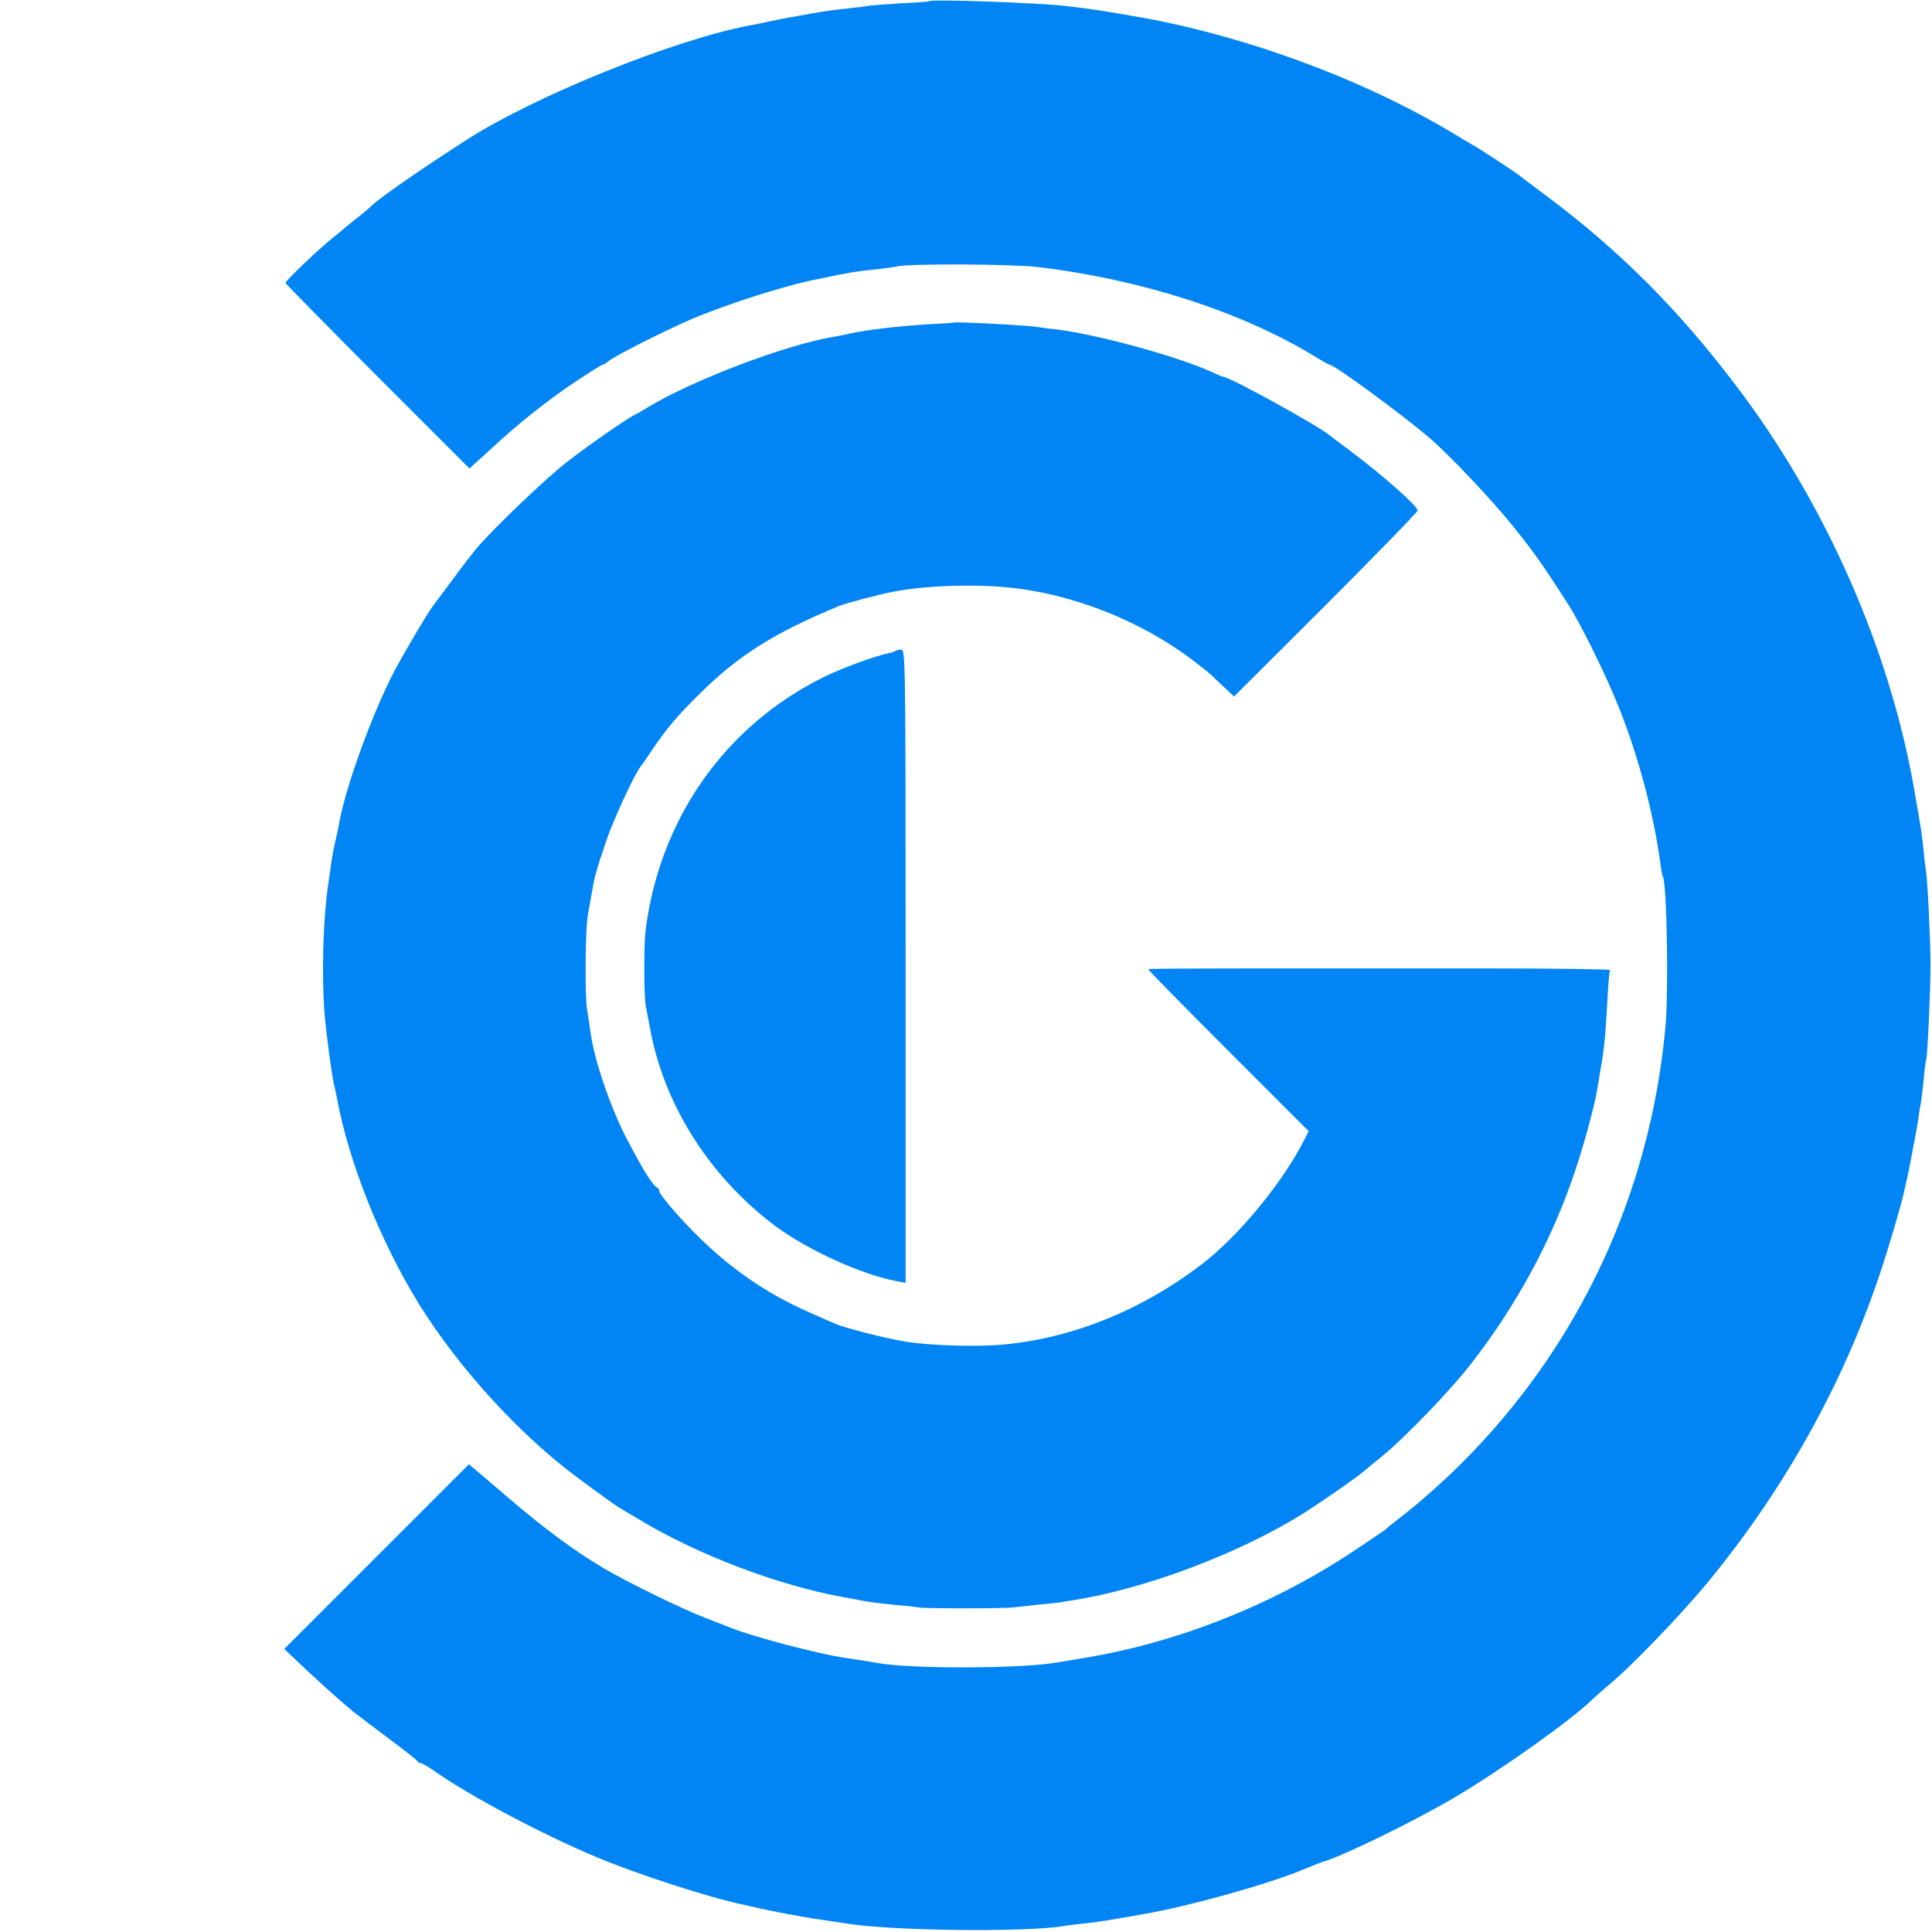 <?xml version="1.0" encoding="UTF-8" standalone="no"?>
<svg
   xmlns:dc="http://purl.org/dc/elements/1.1/"
   xmlns:cc="http://creativecommons.org/ns#"
   xmlns:rdf="http://www.w3.org/1999/02/22-rdf-syntax-ns#"
   xmlns:svg="http://www.w3.org/2000/svg"
   xmlns="http://www.w3.org/2000/svg"
   xmlns:sodipodi="http://sodipodi.sourceforge.net/DTD/sodipodi-0.dtd"
   xmlns:inkscape="http://www.inkscape.org/namespaces/inkscape"
   inkscape:version="1.0 (4035a4f, 2020-05-01)"
   sodipodi:docname="Decentral-Games-DG-Token-Icon.svg"
   id="svg873"
   preserveAspectRatio="xMidYMid meet"
   viewBox="0 0 800 800"
   height="800pt"
   width="800pt"
   version="1.0">
  <defs
     id="defs877" />
  <sodipodi:namedview
     inkscape:current-layer="svg873"
     inkscape:cy="547.20617"
     inkscape:cx="547.20617"
     inkscape:zoom="0.64875"
     showgrid="false"
     id="namedview875"
     inkscape:window-height="480"
     inkscape:window-width="640"
     inkscape:pageshadow="2"
     inkscape:pageopacity="0"
     guidetolerance="10"
     gridtolerance="10"
     objecttolerance="10"
     borderopacity="1"
     bordercolor="#666666"
     pagecolor="#ffffff" />
  <g
     style="fill:#0185f4;fill-opacity:1"
     id="g871"
     stroke="none"
     fill="#000000"
     transform="translate(0,800) scale(0.1,-0.1)">
    <path
       style="fill:#0185f4;fill-opacity:1"
       id="path865"
       d="M3848 7995 c-2 -2 -57 -6 -123 -9 -66 -4 -127 -9 -135 -11 -8 -2 -44 -6 -80 -10 -36 -3 -101 -12 -145 -20 -44 -8 -93 -17 -110 -20 -16 -3 -52 -10 -80 -16 -27 -6 -61 -13 -75 -15 -312 -60 -880 -290 -1160 -468 -194 -124 -375 -250 -405 -281 -5 -6 -32 -29 -60 -50 -27 -22 -52 -42 -55 -45 -3 -3 -18 -16 -35 -29 -57 -44 -205 -185 -203 -193 2 -4 174 -179 382 -388 l380 -380 25 23 c14 12 48 43 76 69 99 92 222 190 331 263 62 41 115 75 120 75 4 0 15 6 23 14 24 21 234 127 341 173 148 63 387 140 524 167 144 30 159 32 246 41 36 4 74 9 85 12 52 12 477 10 585 -3 425 -51 837 -184 1138 -366 34 -21 64 -38 67 -38 20 0 299 -205 415 -304 87 -75 263 -262 350 -371 88 -110 115 -149 224 -318 47 -74 142 -264 194 -389 90 -214 158 -466 188 -688 3 -25 8 -48 10 -51 16 -28 24 -478 10 -624 -64 -690 -359 -1321 -845 -1805 -80 -80 -186 -173 -261 -230 -25 -19 -47 -37 -50 -41 -3 -3 -66 -46 -140 -95 -334 -221 -726 -376 -1110 -439 -52 -9 -106 -18 -120 -20 -150 -25 -603 -26 -737 -1 -22 4 -97 16 -138 22 -105 15 -375 86 -470 124 -11 4 -58 23 -105 41 -97 37 -323 148 -420 205 -127 76 -247 165 -401 297 l-157 134 -382 -382 -383 -383 35 -33 c93 -89 168 -157 250 -226 15 -12 80 -61 145 -110 65 -48 120 -91 121 -95 2 -5 8 -8 13 -8 5 0 31 -15 57 -33 149 -105 448 -263 672 -357 170 -71 459 -165 600 -195 8 -2 57 -13 108 -24 51 -11 139 -27 195 -36 56 -8 113 -17 127 -19 179 -31 740 -38 900 -12 14 3 52 7 85 11 33 3 96 12 140 20 44 8 96 16 115 20 184 32 508 122 655 183 39 16 73 30 77 31 74 18 385 170 551 268 196 116 484 321 573 408 11 11 35 32 53 47 102 83 315 304 434 450 311 381 550 812 700 1260 40 119 90 290 102 346 2 9 8 37 14 62 5 25 12 59 15 75 3 17 10 55 16 85 6 30 13 71 15 90 3 19 7 46 10 59 2 13 7 56 11 95 3 39 8 74 10 77 5 9 18 290 18 394 0 100 -13 359 -19 390 -2 11 -7 49 -10 85 -5 56 -14 111 -40 258 -102 579 -367 1178 -734 1662 -238 315 -481 559 -781 784 -63 47 -120 90 -126 95 -14 11 -150 100 -179 117 -11 6 -55 32 -98 58 -376 224 -868 404 -1317 480 -140 24 -165 28 -275 41 -122 14 -557 29 -567 20z" />
    <path
       style="fill:#0185f4;fill-opacity:1"
       id="path867"
       d="M3947 6664 c-1 -1 -49 -4 -107 -7 -115 -7 -253 -23 -315 -37 -22 -5 -56 -12 -75 -15 -201 -34 -584 -180 -770 -293 -19 -12 -42 -25 -50 -29 -31 -14 -188 -123 -280 -194 -87 -67 -304 -274 -376 -359 -16 -19 -60 -75 -96 -125 -37 -49 -75 -101 -86 -115 -24 -33 -109 -176 -157 -265 -88 -166 -200 -471 -229 -625 -2 -14 -9 -46 -15 -73 -6 -26 -14 -64 -17 -85 -3 -20 -9 -64 -14 -97 -22 -144 -29 -378 -16 -545 7 -82 32 -269 41 -300 2 -8 6 -26 9 -40 47 -265 181 -601 341 -860 167 -268 420 -545 665 -725 74 -55 144 -105 155 -112 11 -7 49 -30 85 -51 245 -149 585 -278 855 -326 17 -3 55 -10 85 -16 30 -5 88 -12 129 -16 41 -3 84 -8 95 -10 24 -5 346 -5 391 0 17 2 66 7 110 12 44 4 82 8 85 9 3 1 28 5 55 9 297 47 680 191 945 355 78 49 240 161 266 186 6 5 39 33 73 60 90 74 278 269 361 376 191 246 336 514 431 797 37 109 82 274 92 337 3 17 10 57 15 90 14 74 20 137 28 285 3 63 8 118 11 123 2 4 -233 7 -524 7 -290 0 -721 0 -957 0 -236 0 -430 -1 -432 -3 -2 -1 147 -153 331 -337 l334 -334 -20 -39 c-91 -178 -272 -397 -424 -513 -246 -188 -528 -303 -815 -331 -109 -11 -313 -5 -412 12 -90 15 -253 57 -293 75 -11 5 -58 25 -104 46 -180 79 -330 183 -476 330 -73 74 -145 159 -145 172 0 6 -4 12 -8 14 -18 7 -59 72 -127 203 -66 126 -134 325 -149 435 -3 25 -10 70 -15 100 -10 55 -7 342 3 390 2 14 10 54 16 90 13 74 17 90 61 220 27 81 116 274 141 305 5 6 25 35 46 66 56 85 106 145 202 239 160 158 307 250 575 361 30 12 163 47 224 59 134 25 316 32 471 18 267 -25 555 -138 773 -305 34 -26 64 -50 67 -53 3 -3 27 -25 53 -50 l47 -44 380 379 c209 209 380 385 380 391 0 19 -143 145 -280 248 -41 30 -79 59 -85 64 -51 42 -415 242 -440 242 -3 0 -27 10 -53 22 -139 63 -472 154 -637 174 -33 3 -69 8 -79 10 -39 7 -343 23 -349 18z" />
    <path
       style="fill:#0185f4;fill-opacity:1"
       id="path869"
       d="M3708 5305 c-3 -3 -16 -8 -29 -10 -55 -11 -190 -60 -271 -100 -407 -202 -678 -588 -735 -1050 -7 -60 -7 -268 1 -310 3 -16 11 -57 17 -90 57 -317 245 -615 517 -820 134 -100 359 -203 505 -230 l37 -7 0 1311 c0 1265 -1 1311 -18 1311 -10 0 -21 -2 -24 -5z" />
  </g>
</svg>
